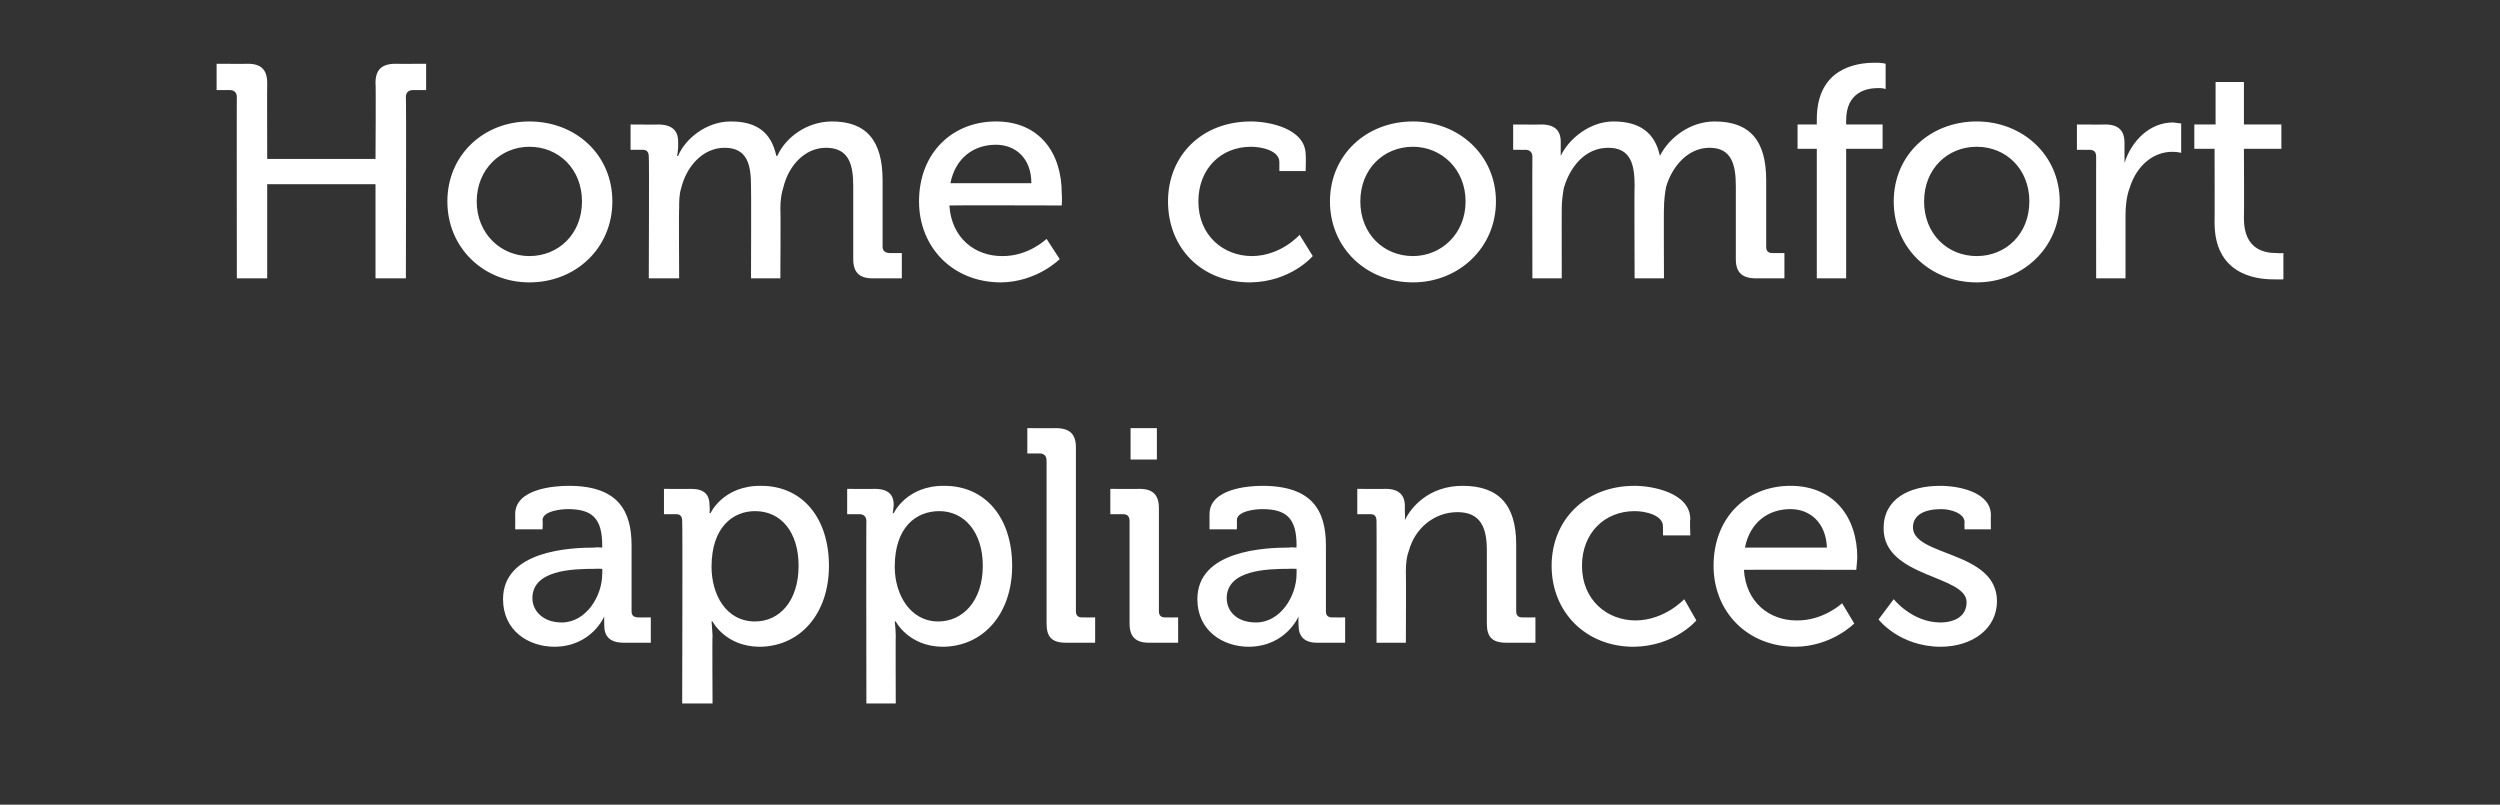 <?xml version="1.0" standalone="no"?><!DOCTYPE svg PUBLIC "-//W3C//DTD SVG 1.1//EN" "http://www.w3.org/Graphics/SVG/1.1/DTD/svg11.dtd"><svg xmlns="http://www.w3.org/2000/svg" version="1.1" width="247px" height="79.5px" viewBox="0 -5 247 79.5" style="top:-5px"><rect x="0" y="-5" width="247" height="79.5" fill="#333333" stroke="none"/>  <desc>Home comfort appliances</desc>  <defs/>  <g id="Polygon208227">    <path d="M 58.8 49.1 C 58.84 49.05 59.5 49.1 59.5 49.1 C 59.5 49.1 59.5 48.9 59.5 48.9 C 59.5 46.2 58.5 45.3 56.1 45.3 C 55.4 45.3 53.6 45.5 53.6 46.4 C 53.65 46.44 53.6 47.3 53.6 47.3 L 50.9 47.3 C 50.9 47.3 50.92 45.81 50.9 45.8 C 50.9 43.3 54.7 43 56.2 43 C 61.1 43 62.4 45.5 62.4 48.9 C 62.4 48.9 62.4 55.4 62.4 55.4 C 62.4 55.8 62.6 56 63.1 56 C 63.07 56.01 64.3 56 64.3 56 L 64.3 58.5 C 64.3 58.5 61.57 58.5 61.6 58.5 C 60.2 58.5 59.7 57.8 59.7 56.8 C 59.68 56.25 59.7 55.9 59.7 55.9 L 59.7 55.9 C 59.7 55.9 58.48 58.86 54.8 58.9 C 52.2 58.9 49.7 57.3 49.7 54.2 C 49.7 49.4 56.3 49.1 58.8 49.1 Z M 55.5 56.5 C 57.9 56.5 59.5 53.9 59.5 51.7 C 59.53 51.69 59.5 51.2 59.5 51.2 C 59.5 51.2 58.78 51.18 58.8 51.2 C 56.6 51.2 52.6 51.3 52.6 54.1 C 52.6 55.3 53.6 56.5 55.5 56.5 Z M 67.4 46.5 C 67.4 46 67.2 45.8 66.8 45.8 C 66.79 45.81 65.6 45.8 65.6 45.8 L 65.6 43.3 C 65.6 43.3 68.29 43.32 68.3 43.3 C 69.6 43.3 70.1 43.9 70.1 44.9 C 70.15 45.3 70.1 45.7 70.1 45.7 L 70.2 45.7 C 70.2 45.7 71.44 42.96 75.2 43 C 79.3 43 81.9 46.2 81.9 50.9 C 81.9 55.7 79 58.9 75 58.9 C 71.65 58.86 70.4 56.4 70.4 56.4 L 70.3 56.4 C 70.3 56.4 70.36 56.97 70.4 57.8 C 70.36 57.75 70.4 64.5 70.4 64.5 L 67.4 64.5 C 67.4 64.5 67.45 46.47 67.4 46.5 Z M 74.6 56.4 C 77 56.4 78.9 54.4 78.9 50.9 C 78.9 47.6 77.2 45.5 74.6 45.5 C 72.4 45.5 70.3 47.1 70.3 51 C 70.3 53.7 71.7 56.4 74.6 56.4 Z M 85.6 46.5 C 85.6 46 85.3 45.8 84.9 45.8 C 84.91 45.81 83.7 45.8 83.7 45.8 L 83.7 43.3 C 83.7 43.3 86.41 43.32 86.4 43.3 C 87.8 43.3 88.3 43.9 88.3 44.9 C 88.27 45.3 88.2 45.7 88.2 45.7 L 88.3 45.7 C 88.3 45.7 89.56 42.96 93.3 43 C 97.4 43 100 46.2 100 50.9 C 100 55.7 97.1 58.9 93.1 58.9 C 89.77 58.86 88.5 56.4 88.5 56.4 L 88.4 56.4 C 88.4 56.4 88.48 56.97 88.5 57.8 C 88.48 57.75 88.5 64.5 88.5 64.5 L 85.6 64.5 C 85.6 64.5 85.57 46.47 85.6 46.5 Z M 92.7 56.4 C 95.1 56.4 97.1 54.4 97.1 50.9 C 97.1 47.6 95.3 45.5 92.8 45.5 C 90.5 45.5 88.4 47.1 88.4 51 C 88.4 53.7 89.9 56.4 92.7 56.4 Z M 103.4 40.5 C 103.4 40 103.1 39.8 102.7 39.8 C 102.7 39.81 101.5 39.8 101.5 39.8 L 101.5 37.3 C 101.5 37.3 104.35 37.32 104.3 37.3 C 105.7 37.3 106.3 37.9 106.3 39.2 C 106.3 39.2 106.3 55.4 106.3 55.4 C 106.3 55.8 106.5 56 106.9 56 C 106.93 56.01 108.2 56 108.2 56 L 108.2 58.5 C 108.2 58.5 105.28 58.5 105.3 58.5 C 103.9 58.5 103.4 57.9 103.4 56.6 C 103.4 56.6 103.4 40.5 103.4 40.5 Z M 111.7 37.3 L 114.3 37.3 L 114.3 40.4 L 111.7 40.4 L 111.7 37.3 Z M 111.6 46.5 C 111.6 46 111.4 45.8 110.9 45.8 C 110.95 45.81 109.7 45.8 109.7 45.8 L 109.7 43.3 C 109.7 43.3 112.57 43.32 112.6 43.3 C 113.9 43.3 114.5 43.9 114.5 45.2 C 114.5 45.2 114.5 55.4 114.5 55.4 C 114.5 55.8 114.7 56 115.1 56 C 115.15 56.01 116.4 56 116.4 56 L 116.4 58.5 C 116.4 58.5 113.53 58.5 113.5 58.5 C 112.2 58.5 111.6 57.9 111.6 56.6 C 111.6 56.6 111.6 46.5 111.6 46.5 Z M 127.4 49.1 C 127.42 49.05 128.1 49.1 128.1 49.1 C 128.1 49.1 128.08 48.9 128.1 48.9 C 128.1 46.2 127.1 45.3 124.7 45.3 C 124 45.3 122.2 45.5 122.2 46.4 C 122.23 46.44 122.2 47.3 122.2 47.3 L 119.5 47.3 C 119.5 47.3 119.5 45.81 119.5 45.8 C 119.5 43.3 123.3 43 124.7 43 C 129.7 43 131 45.5 131 48.9 C 131 48.9 131 55.4 131 55.4 C 131 55.8 131.2 56 131.6 56 C 131.65 56.01 132.9 56 132.9 56 L 132.9 58.5 C 132.9 58.5 130.15 58.5 130.1 58.5 C 128.8 58.5 128.3 57.8 128.3 56.8 C 128.26 56.25 128.3 55.9 128.3 55.9 L 128.3 55.9 C 128.3 55.9 127.06 58.86 123.4 58.9 C 120.8 58.9 118.3 57.3 118.3 54.2 C 118.3 49.4 124.9 49.1 127.4 49.1 Z M 124.1 56.5 C 126.5 56.5 128.1 53.9 128.1 51.7 C 128.11 51.69 128.1 51.2 128.1 51.2 C 128.1 51.2 127.36 51.18 127.4 51.2 C 125.2 51.2 121.2 51.3 121.2 54.1 C 121.2 55.3 122.1 56.5 124.1 56.5 Z M 136 46.5 C 136 46 135.8 45.8 135.4 45.8 C 135.36 45.81 134.1 45.8 134.1 45.8 L 134.1 43.3 C 134.1 43.3 136.92 43.32 136.9 43.3 C 138.2 43.3 138.8 43.9 138.8 45 C 138.8 45 138.8 45.6 138.8 45.6 C 138.84 46.05 138.8 46.4 138.8 46.4 C 138.8 46.4 138.84 46.44 138.8 46.4 C 139.4 45.1 141.2 43 144.5 43 C 148.1 43 149.8 44.9 149.8 48.8 C 149.8 48.8 149.8 55.4 149.8 55.4 C 149.8 55.8 150 56 150.4 56 C 150.42 56.01 151.7 56 151.7 56 L 151.7 58.5 C 151.7 58.5 148.77 58.5 148.8 58.5 C 147.4 58.5 146.9 57.9 146.9 56.6 C 146.9 56.6 146.9 49.4 146.9 49.4 C 146.9 47.3 146.4 45.6 144 45.6 C 141.7 45.6 139.8 47.2 139.2 49.4 C 139 49.9 138.9 50.6 138.9 51.4 C 138.93 51.39 138.9 58.5 138.9 58.5 L 136 58.5 C 136 58.5 136.02 46.47 136 46.5 Z M 161.5 43 C 163.3 43 167 43.7 167 46.3 C 166.95 46.29 167 47.9 167 47.9 L 164.3 47.9 C 164.3 47.9 164.31 47.01 164.3 47 C 164.3 45.9 162.6 45.5 161.5 45.5 C 158.5 45.5 156.3 47.7 156.3 50.9 C 156.3 54.3 158.8 56.3 161.6 56.3 C 164.49 56.28 166.4 54.2 166.4 54.2 L 167.6 56.3 C 167.6 56.3 165.45 58.86 161.4 58.9 C 156.7 58.9 153.3 55.5 153.3 50.9 C 153.3 46.4 156.6 43 161.5 43 Z M 176.9 43 C 181.2 43 183.5 46.1 183.5 50.1 C 183.48 50.46 183.4 51.3 183.4 51.3 C 183.4 51.3 172.32 51.27 172.3 51.3 C 172.5 54.5 174.8 56.3 177.5 56.3 C 180.15 56.34 182 54.6 182 54.6 L 183.2 56.6 C 183.2 56.6 180.99 58.86 177.4 58.9 C 172.6 58.9 169.3 55.4 169.3 50.9 C 169.3 46.1 172.6 43 176.9 43 Z M 180.5 49.1 C 180.4 46.6 178.8 45.3 176.9 45.3 C 174.7 45.3 172.9 46.6 172.4 49.1 C 172.4 49.1 180.5 49.1 180.5 49.1 Z M 187.1 54.2 C 187.1 54.2 188.91 56.49 191.7 56.5 C 193.1 56.5 194.3 55.9 194.3 54.5 C 194.3 51.8 186.1 52.1 186.1 47.2 C 186.1 44.3 188.6 43 191.7 43 C 193.5 43 196.7 43.6 196.7 45.9 C 196.68 45.9 196.7 47.3 196.7 47.3 L 194.1 47.3 C 194.1 47.3 194.07 46.59 194.1 46.6 C 194.1 45.7 192.7 45.3 191.8 45.3 C 190.1 45.3 189 45.9 189 47.1 C 189 50 197.3 49.4 197.3 54.4 C 197.3 57.1 194.9 58.9 191.7 58.9 C 187.62 58.86 185.6 56.2 185.6 56.2 L 187.1 54.2 Z " stroke="none" fill="#fff"/>  </g>  <g id="Polygon208226">    <path d="M 23.4 4.6 C 23.4 4.1 23.1 3.9 22.7 3.9 C 22.72 3.9 21.4 3.9 21.4 3.9 L 21.4 1.3 C 21.4 1.3 24.46 1.32 24.5 1.3 C 25.8 1.3 26.4 1.9 26.4 3.2 C 26.38 3.24 26.4 10.7 26.4 10.7 L 37.1 10.7 C 37.1 10.7 37.15 3.24 37.1 3.2 C 37.1 1.9 37.7 1.3 39.1 1.3 C 39.07 1.32 42.1 1.3 42.1 1.3 L 42.1 3.9 C 42.1 3.9 40.81 3.9 40.8 3.9 C 40.4 3.9 40.1 4.1 40.1 4.6 C 40.15 4.56 40.1 22.5 40.1 22.5 L 37.1 22.5 L 37.1 13.2 L 26.4 13.2 L 26.4 22.5 L 23.4 22.5 C 23.4 22.5 23.38 4.56 23.4 4.6 Z M 52.3 7 C 56.9 7 60.5 10.3 60.5 14.9 C 60.5 19.5 56.9 22.9 52.3 22.9 C 47.8 22.9 44.2 19.5 44.2 14.9 C 44.2 10.3 47.8 7 52.3 7 Z M 52.3 20.3 C 55.2 20.3 57.5 18.1 57.5 14.9 C 57.5 11.7 55.2 9.5 52.3 9.5 C 49.5 9.5 47.1 11.7 47.1 14.9 C 47.1 18.1 49.5 20.3 52.3 20.3 Z M 64.1 10.5 C 64.1 10 63.9 9.8 63.5 9.8 C 63.49 9.81 62.3 9.8 62.3 9.8 L 62.3 7.3 C 62.3 7.3 65.05 7.32 65 7.3 C 66.4 7.3 67 7.9 67 9 C 67 9 67 9.6 67 9.6 C 66.97 10.05 66.9 10.4 66.9 10.4 C 66.9 10.4 67 10.44 67 10.4 C 67.7 8.7 69.8 7 72.2 7 C 74.8 7 76.2 8.1 76.7 10.4 C 76.7 10.4 76.8 10.4 76.8 10.4 C 77.6 8.6 79.7 7 82.2 7 C 85.6 7 87.2 8.9 87.2 12.8 C 87.2 12.8 87.2 19.4 87.2 19.4 C 87.2 19.8 87.5 20 87.9 20 C 87.88 20.01 89.1 20 89.1 20 L 89.1 22.5 C 89.1 22.5 86.23 22.5 86.2 22.5 C 84.9 22.5 84.3 21.9 84.3 20.6 C 84.3 20.6 84.3 13.4 84.3 13.4 C 84.3 11.3 83.9 9.6 81.6 9.6 C 79.5 9.6 77.9 11.4 77.4 13.5 C 77.2 14.1 77.1 14.8 77.1 15.6 C 77.14 15.57 77.1 22.5 77.1 22.5 L 74.2 22.5 C 74.2 22.5 74.23 13.41 74.2 13.4 C 74.2 11.4 73.9 9.6 71.6 9.6 C 69.4 9.6 67.8 11.5 67.3 13.6 C 67.1 14.2 67.1 14.9 67.1 15.6 C 67.06 15.57 67.1 22.5 67.1 22.5 L 64.1 22.5 C 64.1 22.5 64.15 10.47 64.1 10.5 Z M 98.4 7 C 102.7 7 104.9 10.1 104.9 14.1 C 104.95 14.46 104.9 15.3 104.9 15.3 C 104.9 15.3 93.79 15.27 93.8 15.3 C 94 18.5 96.3 20.3 99 20.3 C 101.62 20.34 103.4 18.6 103.4 18.6 L 104.7 20.6 C 104.7 20.6 102.46 22.86 98.9 22.9 C 94.1 22.9 90.8 19.4 90.8 14.9 C 90.8 10.1 94.1 7 98.4 7 Z M 101.9 13.1 C 101.9 10.6 100.3 9.3 98.4 9.3 C 96.2 9.3 94.4 10.6 93.9 13.1 C 93.9 13.1 101.9 13.1 101.9 13.1 Z M 123.6 7 C 125.4 7 129 7.7 129 10.3 C 129.04 10.29 129 11.9 129 11.9 L 126.4 11.9 C 126.4 11.9 126.4 11.01 126.4 11 C 126.4 9.9 124.7 9.5 123.6 9.5 C 120.6 9.5 118.4 11.7 118.4 14.9 C 118.4 18.3 120.9 20.3 123.7 20.3 C 126.58 20.28 128.4 18.2 128.4 18.2 L 129.7 20.3 C 129.7 20.3 127.54 22.86 123.5 22.9 C 118.7 22.9 115.4 19.5 115.4 14.9 C 115.4 10.4 118.7 7 123.6 7 Z M 139.6 7 C 144.1 7 147.8 10.3 147.8 14.9 C 147.8 19.5 144.1 22.9 139.6 22.9 C 135 22.9 131.4 19.5 131.4 14.9 C 131.4 10.3 135 7 139.6 7 Z M 139.6 20.3 C 142.4 20.3 144.8 18.1 144.8 14.9 C 144.8 11.7 142.4 9.5 139.6 9.5 C 136.7 9.5 134.4 11.7 134.4 14.9 C 134.4 18.1 136.7 20.3 139.6 20.3 Z M 151.4 10.5 C 151.4 10 151.1 9.8 150.7 9.8 C 150.72 9.81 149.5 9.8 149.5 9.8 L 149.5 7.3 C 149.5 7.3 152.28 7.32 152.3 7.3 C 153.6 7.3 154.2 7.9 154.2 9 C 154.2 9 154.2 9.6 154.2 9.6 C 154.2 10.05 154.2 10.4 154.2 10.4 C 154.2 10.4 154.23 10.44 154.2 10.4 C 155 8.7 157.1 7 159.4 7 C 162 7 163.5 8.1 164 10.4 C 164 10.4 164 10.4 164 10.4 C 164.9 8.6 167 7 169.4 7 C 172.9 7 174.5 8.9 174.5 12.8 C 174.5 12.8 174.5 19.4 174.5 19.4 C 174.5 19.8 174.7 20 175.1 20 C 175.11 20.01 176.3 20 176.3 20 L 176.3 22.5 C 176.3 22.5 173.46 22.5 173.5 22.5 C 172.1 22.5 171.5 21.9 171.5 20.6 C 171.5 20.6 171.5 13.4 171.5 13.4 C 171.5 11.3 171.1 9.6 168.9 9.6 C 166.8 9.6 165.2 11.4 164.6 13.5 C 164.5 14.1 164.4 14.8 164.4 15.6 C 164.37 15.57 164.4 22.5 164.4 22.5 L 161.5 22.5 C 161.5 22.5 161.46 13.41 161.5 13.4 C 161.5 11.4 161.2 9.6 158.9 9.6 C 156.6 9.6 155.1 11.5 154.5 13.6 C 154.4 14.2 154.3 14.9 154.3 15.6 C 154.29 15.57 154.3 22.5 154.3 22.5 L 151.4 22.5 C 151.4 22.5 151.38 10.47 151.4 10.5 Z M 179.5 9.7 L 177.6 9.7 L 177.6 7.3 L 179.5 7.3 C 179.5 7.3 179.49 6.81 179.5 6.8 C 179.5 1.8 183.3 1.2 185.2 1.2 C 185.88 1.17 186.3 1.3 186.3 1.3 L 186.3 3.8 C 186.3 3.8 186.03 3.69 185.6 3.7 C 184.4 3.7 182.4 4.1 182.4 6.9 C 182.4 6.87 182.4 7.3 182.4 7.3 L 186 7.3 L 186 9.7 L 182.4 9.7 L 182.4 22.5 L 179.5 22.5 L 179.5 9.7 Z M 195.3 7 C 199.8 7 203.5 10.3 203.5 14.9 C 203.5 19.5 199.8 22.9 195.3 22.9 C 190.7 22.9 187.1 19.5 187.1 14.9 C 187.1 10.3 190.7 7 195.3 7 Z M 195.3 20.3 C 198.2 20.3 200.5 18.1 200.5 14.9 C 200.5 11.7 198.2 9.5 195.3 9.5 C 192.4 9.5 190.1 11.7 190.1 14.9 C 190.1 18.1 192.4 20.3 195.3 20.3 Z M 207.1 10.5 C 207.1 10 206.9 9.8 206.4 9.8 C 206.43 9.81 205.2 9.8 205.2 9.8 L 205.2 7.3 C 205.2 7.3 207.96 7.32 208 7.3 C 209.3 7.3 209.9 7.9 209.9 9.1 C 209.9 9.1 209.9 10.1 209.9 10.1 C 209.91 10.65 209.9 11.1 209.9 11.1 C 209.9 11.1 209.91 11.1 209.9 11.1 C 210.6 8.9 212.4 7.1 214.7 7.1 C 215.1 7.14 215.5 7.2 215.5 7.2 L 215.5 10.1 C 215.5 10.1 215.1 9.99 214.6 10 C 212.8 10 211.1 11.3 210.4 13.6 C 210.1 14.4 210 15.4 210 16.3 C 210 16.29 210 22.5 210 22.5 L 207.1 22.5 C 207.1 22.5 207.09 10.47 207.1 10.5 Z M 218.8 9.7 L 216.8 9.7 L 216.8 7.3 L 218.9 7.3 L 218.9 3.1 L 221.7 3.1 L 221.7 7.3 L 225.4 7.3 L 225.4 9.7 L 221.7 9.7 C 221.7 9.7 221.73 16.62 221.7 16.6 C 221.7 19.7 223.8 20 224.9 20 C 225.36 20.04 225.6 20 225.6 20 L 225.6 22.6 C 225.6 22.6 225.24 22.62 224.6 22.6 C 222.7 22.6 218.8 22 218.8 17 C 218.82 16.95 218.8 9.7 218.8 9.7 Z " stroke="none" fill="#fff"/>  </g></svg>